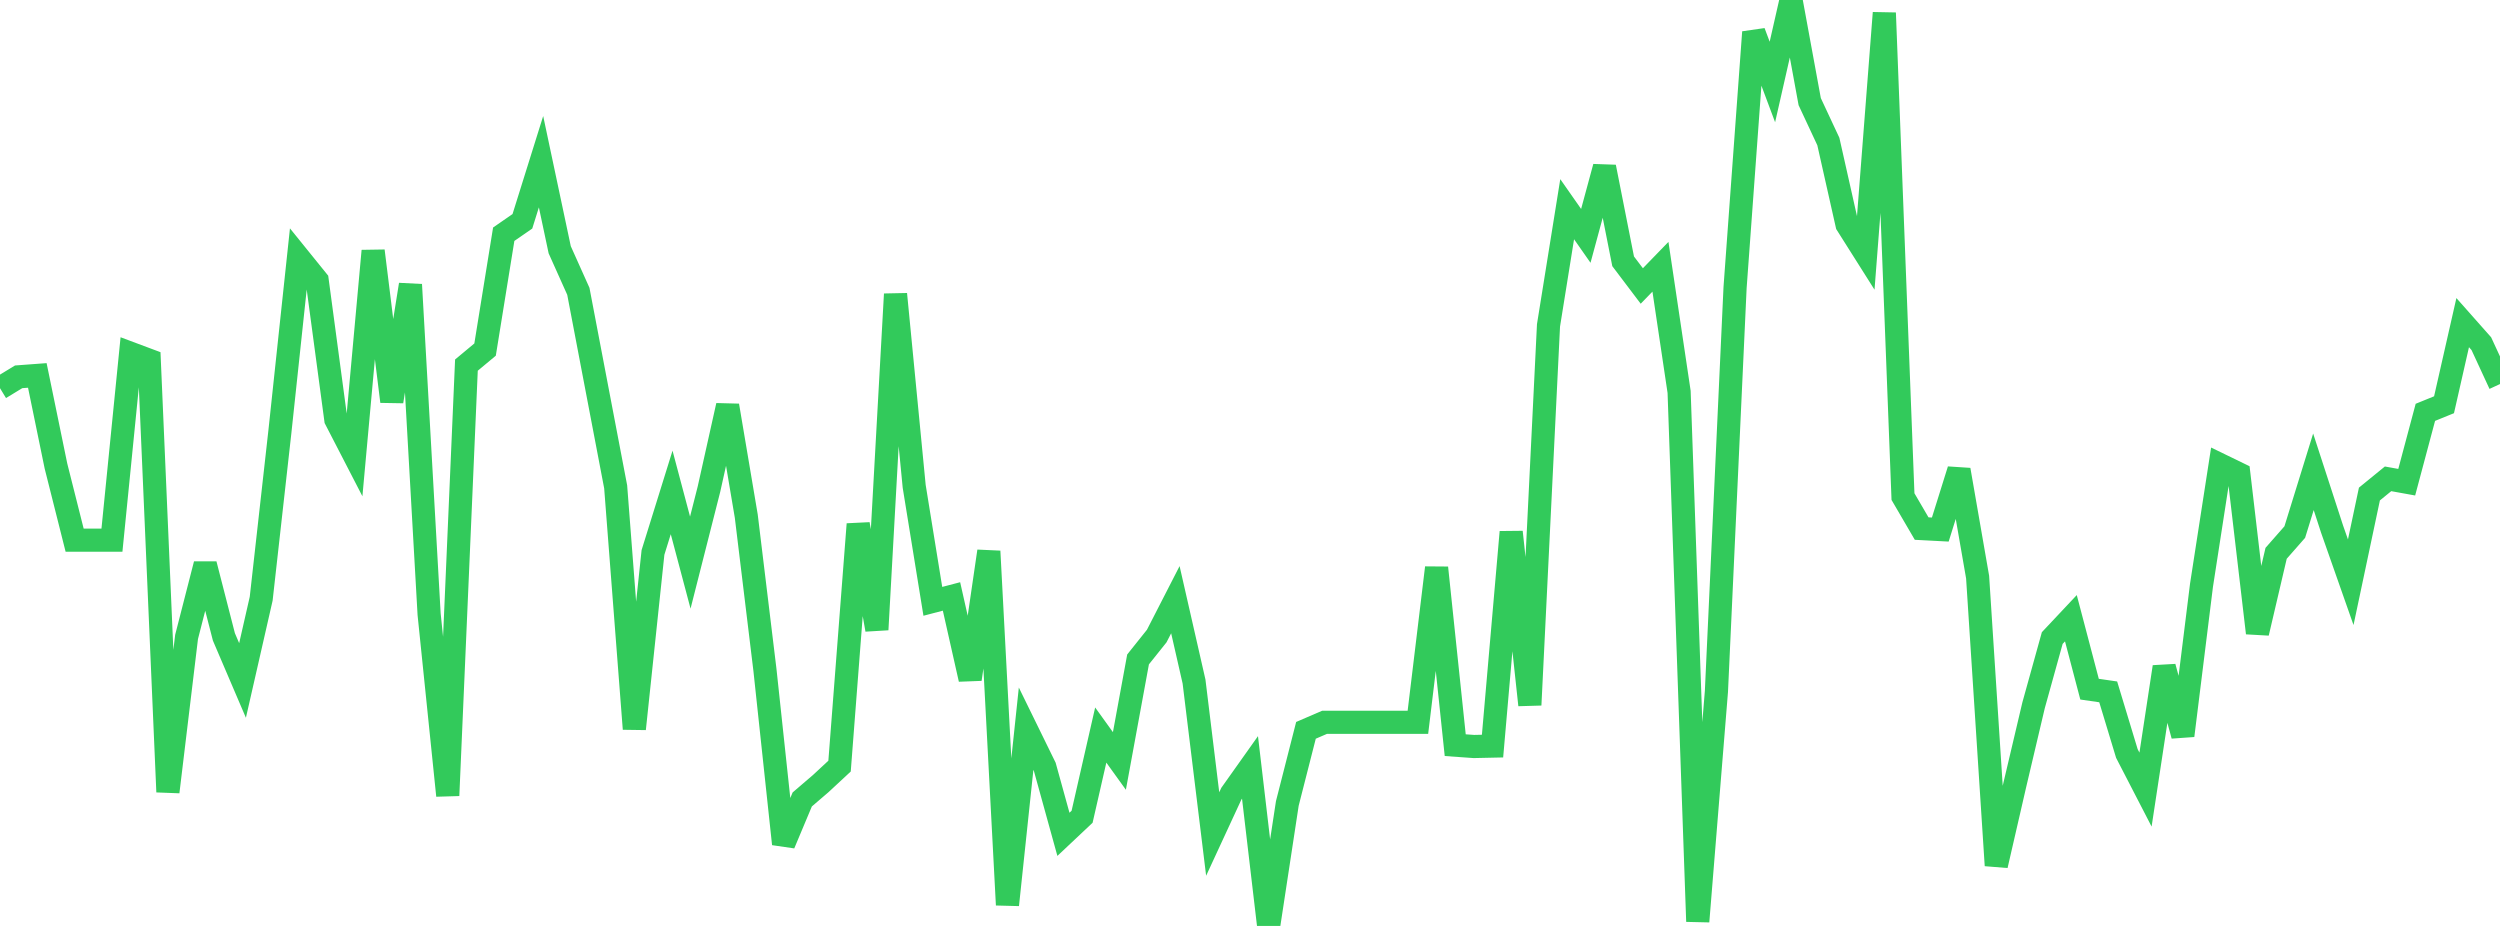 <?xml version="1.0" standalone="no"?>
<!DOCTYPE svg PUBLIC "-//W3C//DTD SVG 1.1//EN" "http://www.w3.org/Graphics/SVG/1.1/DTD/svg11.dtd">

<svg width="135" height="50" viewBox="0 0 135 50" preserveAspectRatio="none" 
  xmlns="http://www.w3.org/2000/svg"
  xmlns:xlink="http://www.w3.org/1999/xlink">


<polyline points="0.0, 20.961 1.007, 20.348 2.015, 20.273 3.022, 25.167 4.03, 29.168 5.037, 29.168 6.045, 29.168 7.052, 19.081 8.06, 19.458 9.067, 42.764 10.075, 34.392 11.082, 30.466 12.09, 34.391 13.097, 36.745 14.104, 32.329 15.112, 23.331 16.119, 13.897 17.127, 15.144 18.134, 22.654 19.142, 24.606 20.149, 13.548 21.157, 21.679 22.164, 15.37 23.172, 33.165 24.179, 42.96 25.187, 19.716 26.194, 18.877 27.201, 12.648 28.209, 11.951 29.216, 8.732 30.224, 13.486 31.231, 15.731 32.239, 21.015 33.246, 26.289 34.254, 39.36 35.261, 29.831 36.269, 26.591 37.276, 30.381 38.284, 26.414 39.291, 21.9 40.299, 27.872 41.306, 36.169 42.313, 45.572 43.321, 43.17 44.328, 42.306 45.336, 41.37 46.343, 28.305 47.351, 34.001 48.358, 15.882 49.366, 26.261 50.373, 32.472 51.381, 32.208 52.388, 36.677 53.396, 29.767 54.403, 48.864 55.41, 39.351 56.418, 41.41 57.425, 45.054 58.433, 44.105 59.44, 39.692 60.448, 41.092 61.455, 35.609 62.463, 34.347 63.47, 32.383 64.478, 36.803 65.485, 45.037 66.493, 42.858 67.5, 41.439 68.507, 50.0 69.515, 43.386 70.522, 39.438 71.53, 39.003 72.537, 39.003 73.545, 39.003 74.552, 39.003 75.56, 39.003 76.567, 39.003 77.575, 30.658 78.582, 40.239 79.59, 40.311 80.597, 40.289 81.604, 28.73 82.612, 38.069 83.619, 17.57 84.627, 11.297 85.634, 12.737 86.642, 9.016 87.649, 14.11 88.657, 15.443 89.664, 14.405 90.672, 21.163 91.679, 49.76 92.687, 37.336 93.694, 15.526 94.701, 1.735 95.709, 4.427 96.716, 0.0 97.724, 5.488 98.731, 7.643 99.739, 12.125 100.746, 13.718 101.754, 0.696 102.761, 26.816 103.769, 28.543 104.776, 28.596 105.784, 25.372 106.791, 31.163 107.799, 46.734 108.806, 42.357 109.813, 38.086 110.821, 34.455 111.828, 33.384 112.836, 37.215 113.843, 37.361 114.851, 40.689 115.858, 42.638 116.866, 36.013 117.873, 39.722 118.881, 31.603 119.888, 25.099 120.896, 25.589 121.903, 34.182 122.91, 29.879 123.918, 28.731 124.925, 25.477 125.933, 28.575 126.94, 31.441 127.948, 26.678 128.955, 25.857 129.963, 26.039 130.97, 22.266 131.978, 21.856 132.985, 17.422 133.993, 18.56 135.0, 20.738" fill="none" stroke="#32ca5b" stroke-width="1.25"/>

</svg>